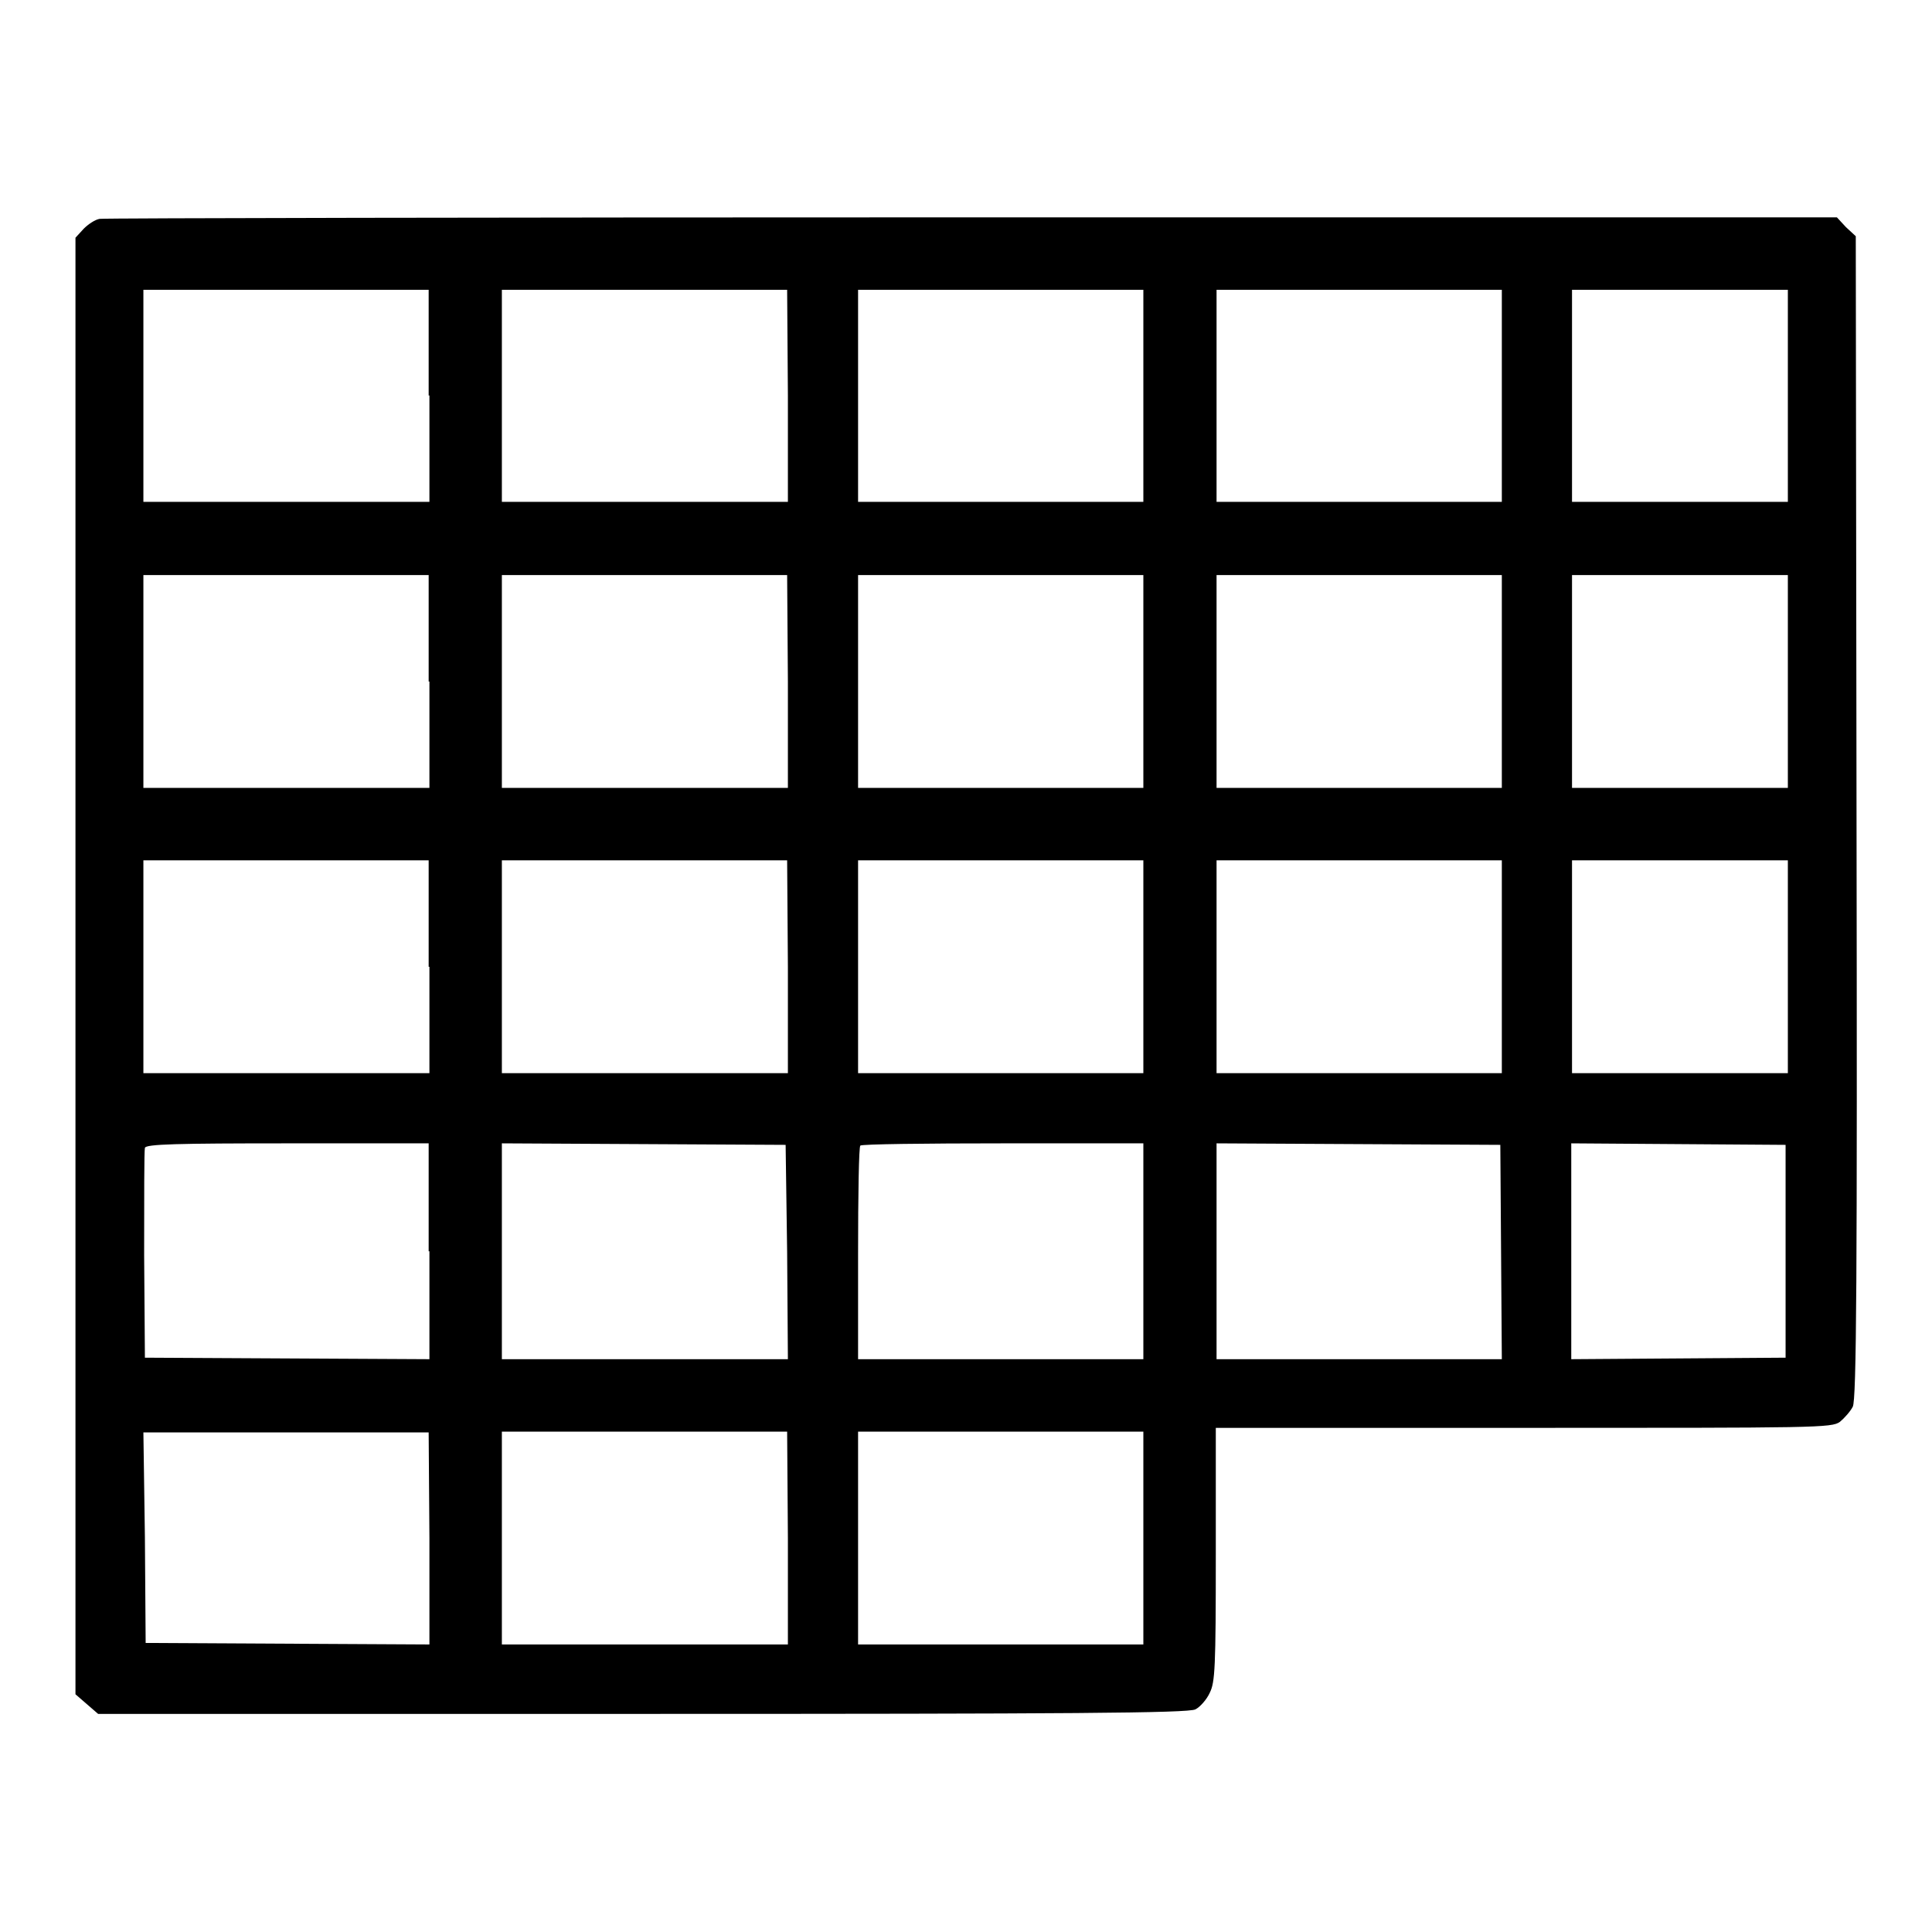 <?xml version="1.0" encoding="utf-8"?>
<!-- Svg Vector Icons : http://www.onlinewebfonts.com/icon -->
<!DOCTYPE svg PUBLIC "-//W3C//DTD SVG 1.1//EN" "http://www.w3.org/Graphics/SVG/1.1/DTD/svg11.dtd">
<svg version="1.1" xmlns="http://www.w3.org/2000/svg" xmlns:xlink="http://www.w3.org/1999/xlink" x="0px" y="0px" viewBox="0 0 256 256" enable-background="new 0 0 256 256" xml:space="preserve">
<g><g><g><path fill="#000000" d="M13.2,29c-0.6,0.1-1.5,0.7-2.1,1.3L10,31.5V128v96.5l1.5,1.3l1.5,1.3h72.1c56.7,0,72.3-0.1,73.3-0.6c0.6-0.3,1.5-1.3,1.9-2.2c0.7-1.4,0.8-3.3,0.8-18.3v-16.8h40.8c38.9,0,40.8,0,41.9-0.8c0.6-0.5,1.4-1.4,1.7-2c0.5-0.9,0.6-17.5,0.5-78.1l-0.1-77l-1.3-1.2l-1.2-1.3l-114.6,0C65.7,28.8,13.7,28.9,13.2,29z M56.9,52.4v14.1H37.9H19V52.4V38.4h18.9h18.9V52.4z M104.4,52.4v14.1H85.5H66.5V52.4V38.4h18.9h18.9L104.4,52.4L104.4,52.4z M151.5,52.4v14.1h-18.9h-18.9V52.4V38.4h18.9h18.9V52.4z M199,52.4v14.1h-18.9h-18.9V52.4V38.4h18.9H199V52.4z M236.9,52.4v14.1h-14.3h-14.3V52.4V38.4h14.3h14.3V52.4z M56.9,90.3v14.1H37.9H19V90.3V76.2h18.9h18.9V90.3z M104.4,90.3v14.1H85.5H66.5V90.3V76.2h18.9h18.9L104.4,90.3L104.4,90.3z M151.5,90.3v14.1h-18.9h-18.9V90.3V76.2h18.9h18.9V90.3z M199,90.3v14.1h-18.9h-18.9V90.3V76.2h18.9H199V90.3z M236.9,90.3v14.1h-14.3h-14.3V90.3V76.2h14.3h14.3V90.3z M56.9,128.1v14.1H37.9H19v-14.1v-14.1h18.9h18.9V128.1z M104.4,128.1v14.1H85.5H66.5v-14.1v-14.1h18.9h18.9L104.4,128.1L104.4,128.1z M151.5,128.1v14.1h-18.9h-18.9v-14.1v-14.1h18.9h18.9V128.1z M199,128.1v14.1h-18.9h-18.9v-14.1v-14.1h18.9H199V128.1z M236.9,128.1v14.1h-14.3h-14.3v-14.1v-14.1h14.3h14.3V128.1z M56.9,165.8v14.3L38,180l-18.8-0.1l-0.1-13.6c0-7.5,0-13.8,0.1-14.2c0.1-0.5,4.3-0.6,18.9-0.6h18.7V165.8L56.9,165.8z M104.3,165.9l0.1,14.2H85.5H66.5v-14.3v-14.3l18.8,0.1l18.8,0.1L104.3,165.9z M151.5,165.8v14.3h-18.9h-18.9v-14c0-7.7,0.1-14.2,0.3-14.3c0.1-0.2,8.7-0.3,18.9-0.3h18.6V165.8z M198.9,165.9l0.1,14.2h-18.9h-18.9v-14.3v-14.3l18.8,0.1l18.8,0.1L198.9,165.9z M236.6,165.8v14.1l-14.2,0.1l-14.2,0.1v-14.3v-14.3l14.2,0.1l14.2,0.1V165.8z M56.9,203.8v14.1l-18.8-0.1l-18.8-0.1l-0.1-14L19,189.8h18.9h18.9L56.9,203.8L56.9,203.8z M104.4,203.8v14.1H85.5H66.5v-14.1v-14.1h18.9h18.9L104.4,203.8L104.4,203.8z M151.5,203.8v14.1h-18.9h-18.9v-14.1v-14.1h18.9h18.9V203.8z"/></g></g></g>
</svg>